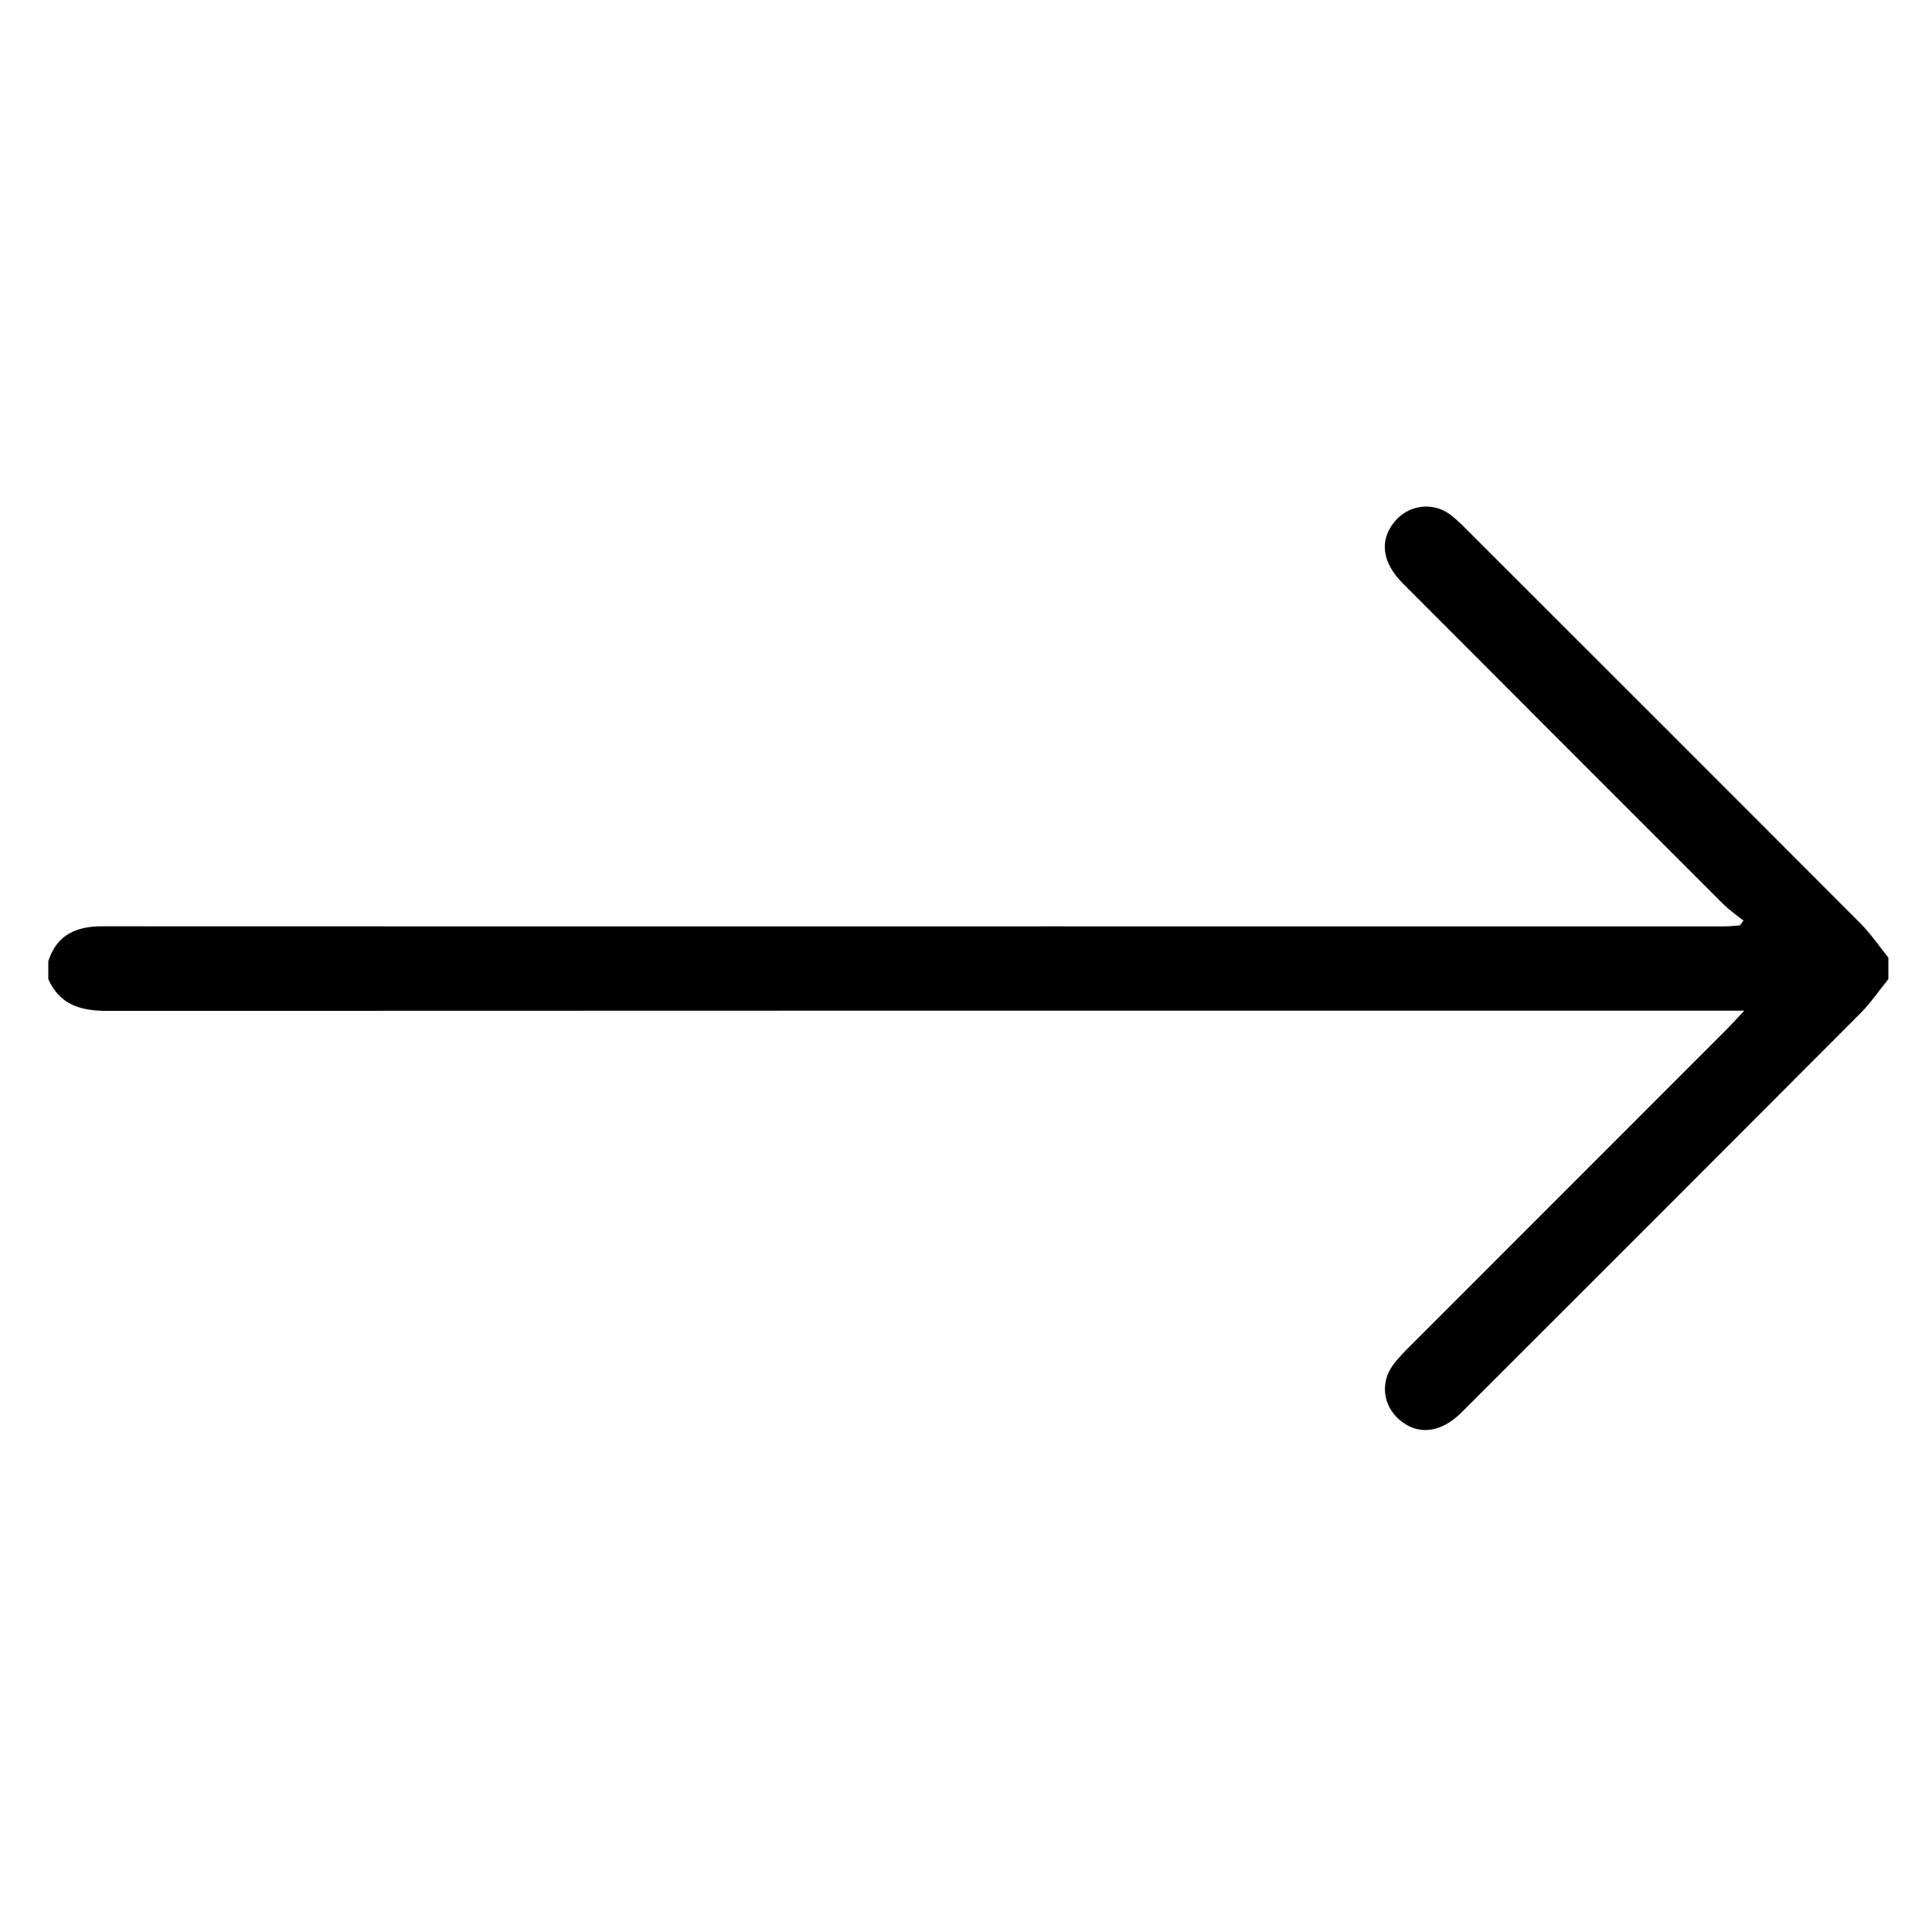 <?xml version="1.0" encoding="utf-8"?>
<!-- Generator: Adobe Illustrator 16.0.0, SVG Export Plug-In . SVG Version: 6.00 Build 0)  -->
<!DOCTYPE svg PUBLIC "-//W3C//DTD SVG 1.1//EN" "http://www.w3.org/Graphics/SVG/1.1/DTD/svg11.dtd">
<svg version="1.1" id="Layer_1" xmlns="http://www.w3.org/2000/svg" xmlns:xlink="http://www.w3.org/1999/xlink" x="0px" y="0px"
	 width="512px" height="512px" viewBox="0 0 512 512" enable-background="new 0 0 512 512" xml:space="preserve">
<path fill-rule="evenodd" clip-rule="evenodd" d="M12.8,254.714c2.246-6.935,7.332-9.24,14.236-9.236
	c83.643,0.048,167.287,0.019,250.931,0.016c59.677,0,119.354,0.014,179.031,0.007c1.361,0,2.723-0.165,4.084-0.253
	c0.316-0.423,0.632-0.848,0.948-1.271c-1.793-1.455-3.73-2.763-5.355-4.385c-28.294-28.269-56.555-56.572-84.811-84.881
	c-5.599-5.61-6.393-11.437-2.324-16.421c3.707-4.543,10.203-5.408,14.878-1.845c1.757,1.339,3.327,2.94,4.896,4.507
	c34.581,34.553,69.17,69.098,103.684,103.717c2.752,2.759,4.97,6.05,7.437,9.094c0,1.905,0,3.809,0,5.715
	c-2.468,3.039-4.69,6.325-7.441,9.085c-35.165,35.282-70.4,70.492-105.633,105.707c-5.485,5.484-11.558,6.198-16.441,2.033
	c-4.382-3.737-5.21-9.829-1.795-14.5c1.394-1.906,3.091-3.612,4.769-5.291c27.917-27.946,55.854-55.872,83.779-83.81
	c1.284-1.286,2.493-2.646,4.578-4.868c-3.153,0-5.137,0-7.121,0c-142.3,0-284.601-0.017-426.901,0.055
	c-6.883,0.004-12.436-1.656-15.428-8.411C12.8,257.889,12.8,256.303,12.8,254.714z"/>
</svg>
